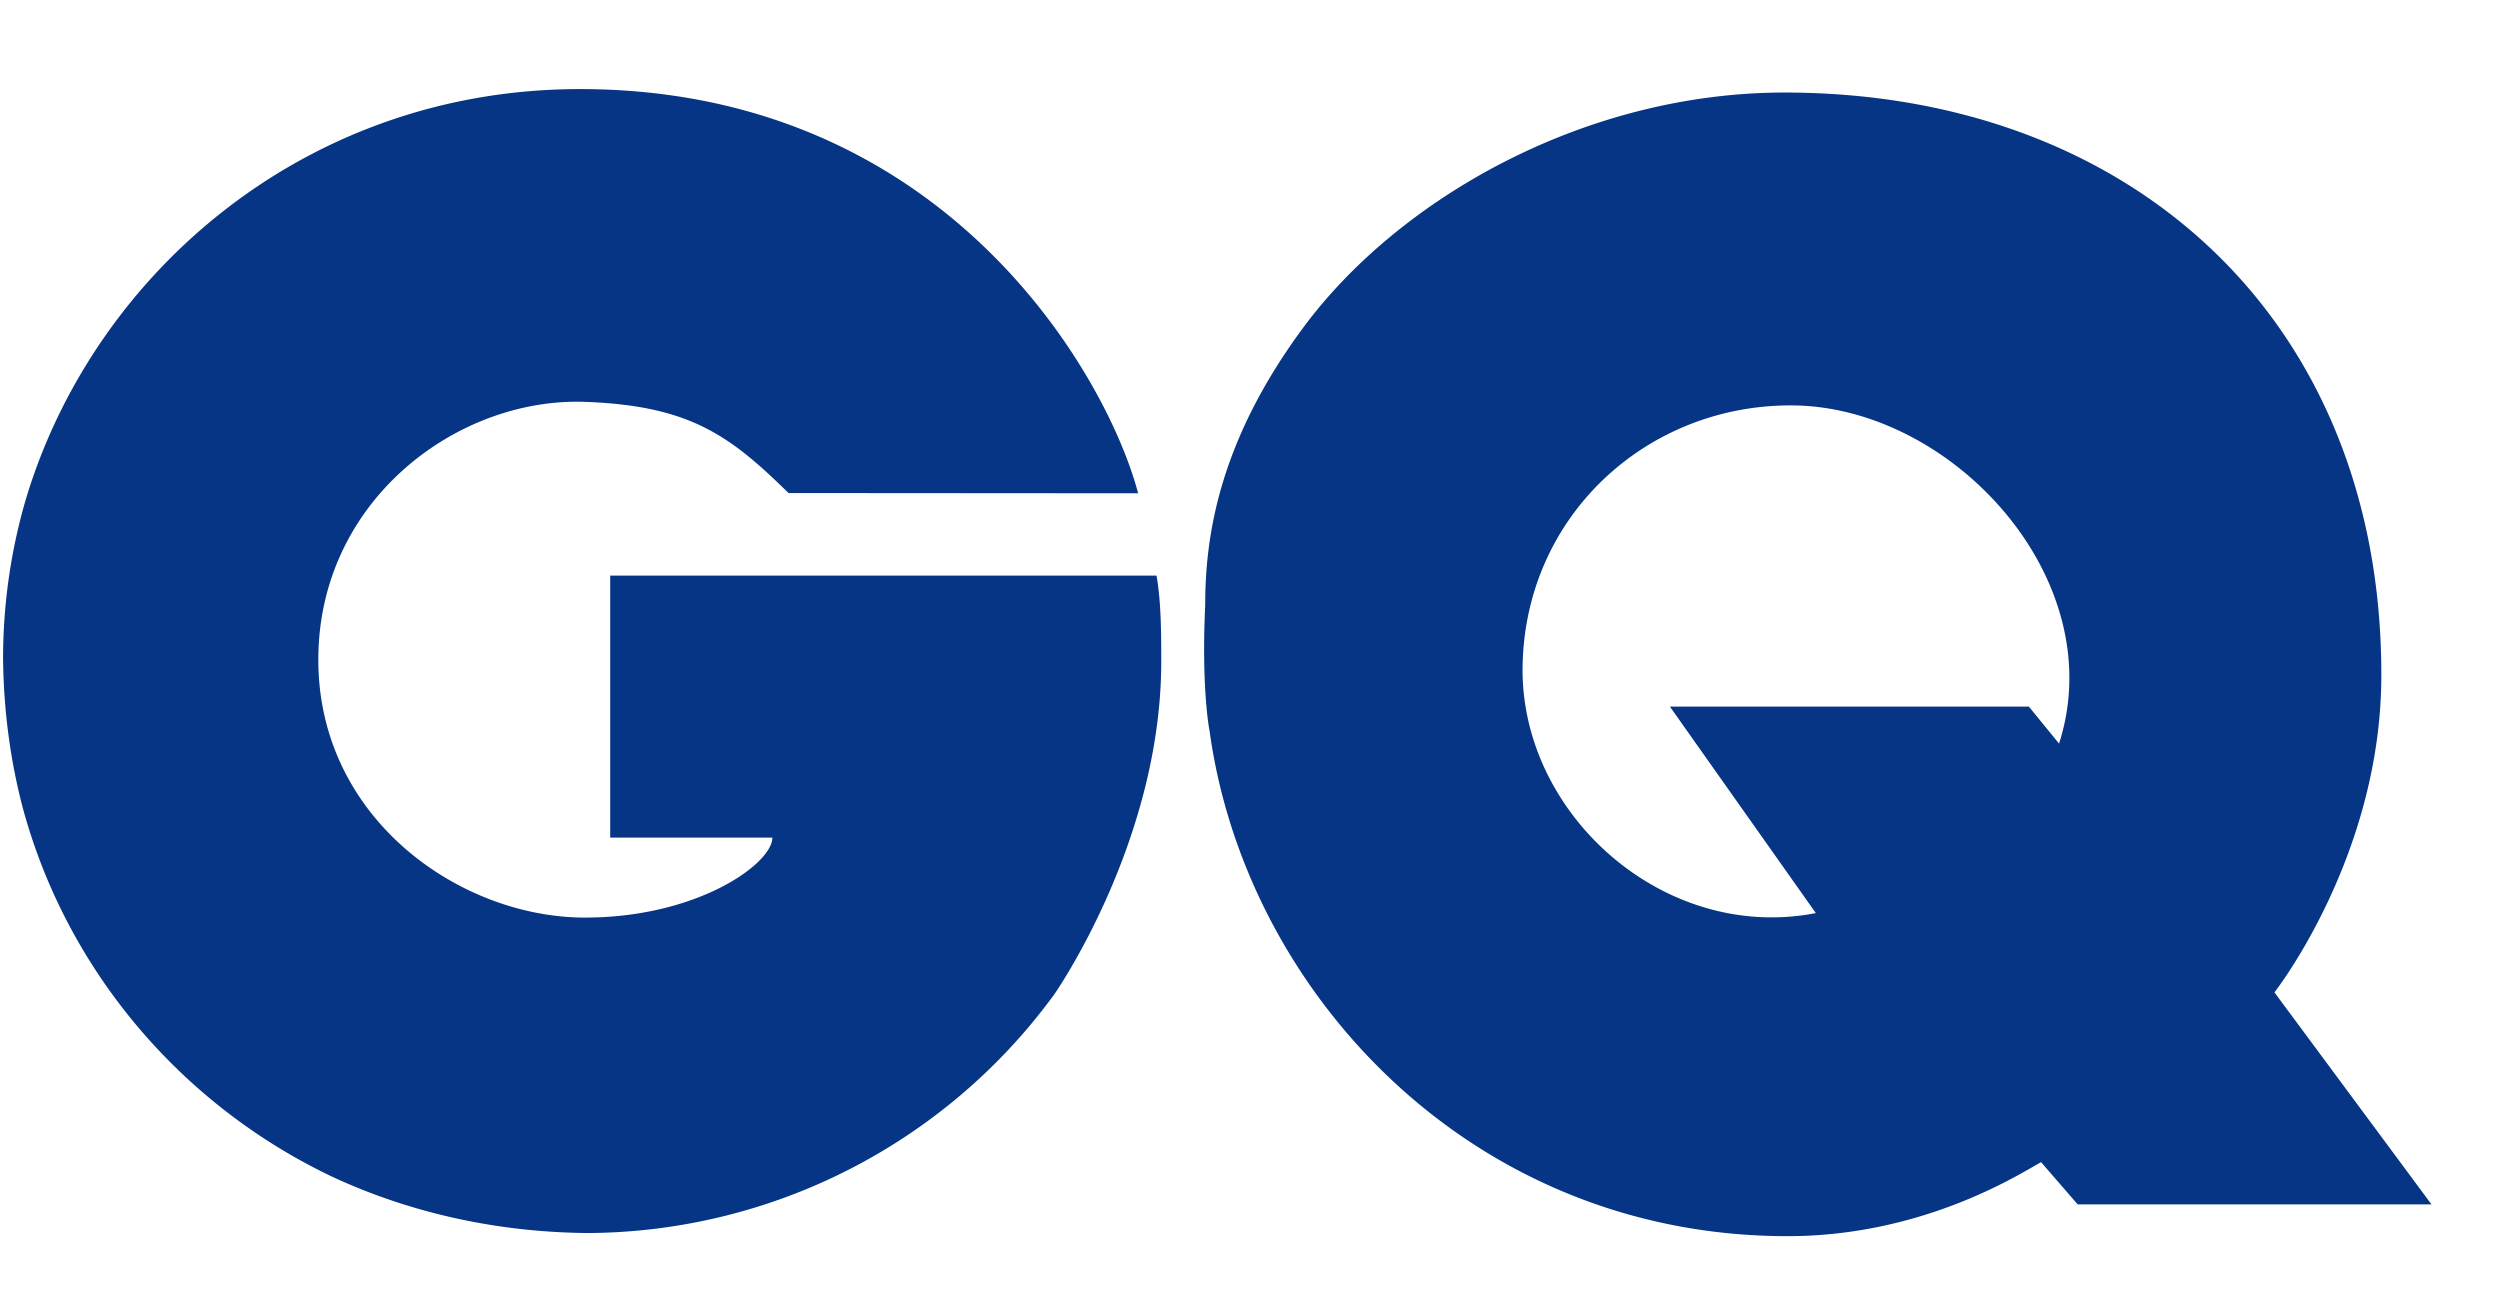 <svg width="60" height="31" viewBox="0 0 60 31" fill="none" xmlns="http://www.w3.org/2000/svg">
    <g clip-path="url(#qo9y2badaa)" fill="#053584">
        <path d="M27.87 15.88c0-.724-.004-1.437-.113-2.066H14.645v6.288h3.892c0 .628-1.799 1.92-4.498 1.92-2.97 0-6.331-2.327-6.398-6.071-.07-3.88 3.296-6.417 6.398-6.306 2.52.09 3.481.81 4.886 2.188l8.39.006c-.245-.934-.848-2.345-1.881-3.806a12.834 12.834 0 0 0-.267-.365c-2.066-2.741-5.654-5.523-11.23-5.53C7.387 2.13 2.33 6.497.663 11.843l-.059.194a13.656 13.656 0 0 0-.53 3.772c.013 1.248.175 2.443.47 3.57 1.053 3.901 3.791 7.12 7.397 8.847l.087.04.055.026c1.82.825 3.863 1.284 6.033 1.301a13.948 13.948 0 0 0 11.178-5.716c.051-.071 2.576-3.712 2.576-7.996zM54.587 23.816s2.555-3.253 2.565-7.585c.02-8.507-5.958-13.998-14.297-14.01-4.831-.008-9.285 2.554-11.566 5.627-2.03 2.735-2.364 5.013-2.364 6.67-.096 2.062.107 3.037.107 3.037.295 2.146 1.13 4.258 2.414 6.1 2.429 3.486 6.462 6.013 11.457 6.013 3.315 0 5.66-1.552 6.083-1.776l.879 1.014h8.491l-3.77-5.09zm-5.17-5.97-.724-.887h-8.615l3.502 4.955c-3.644.712-7.088-2.375-7.038-5.91.051-3.614 2.976-6.297 6.474-6.274 3.84.024 7.67 4.174 6.401 8.117z"></path>
    </g>
    <defs>
        <clipPath id="qo9y2badaa">
            <path fill="#fff" transform="translate(.048 .952)" d="M0 0h59v30H0z"></path>
        </clipPath>
    </defs>
</svg>
